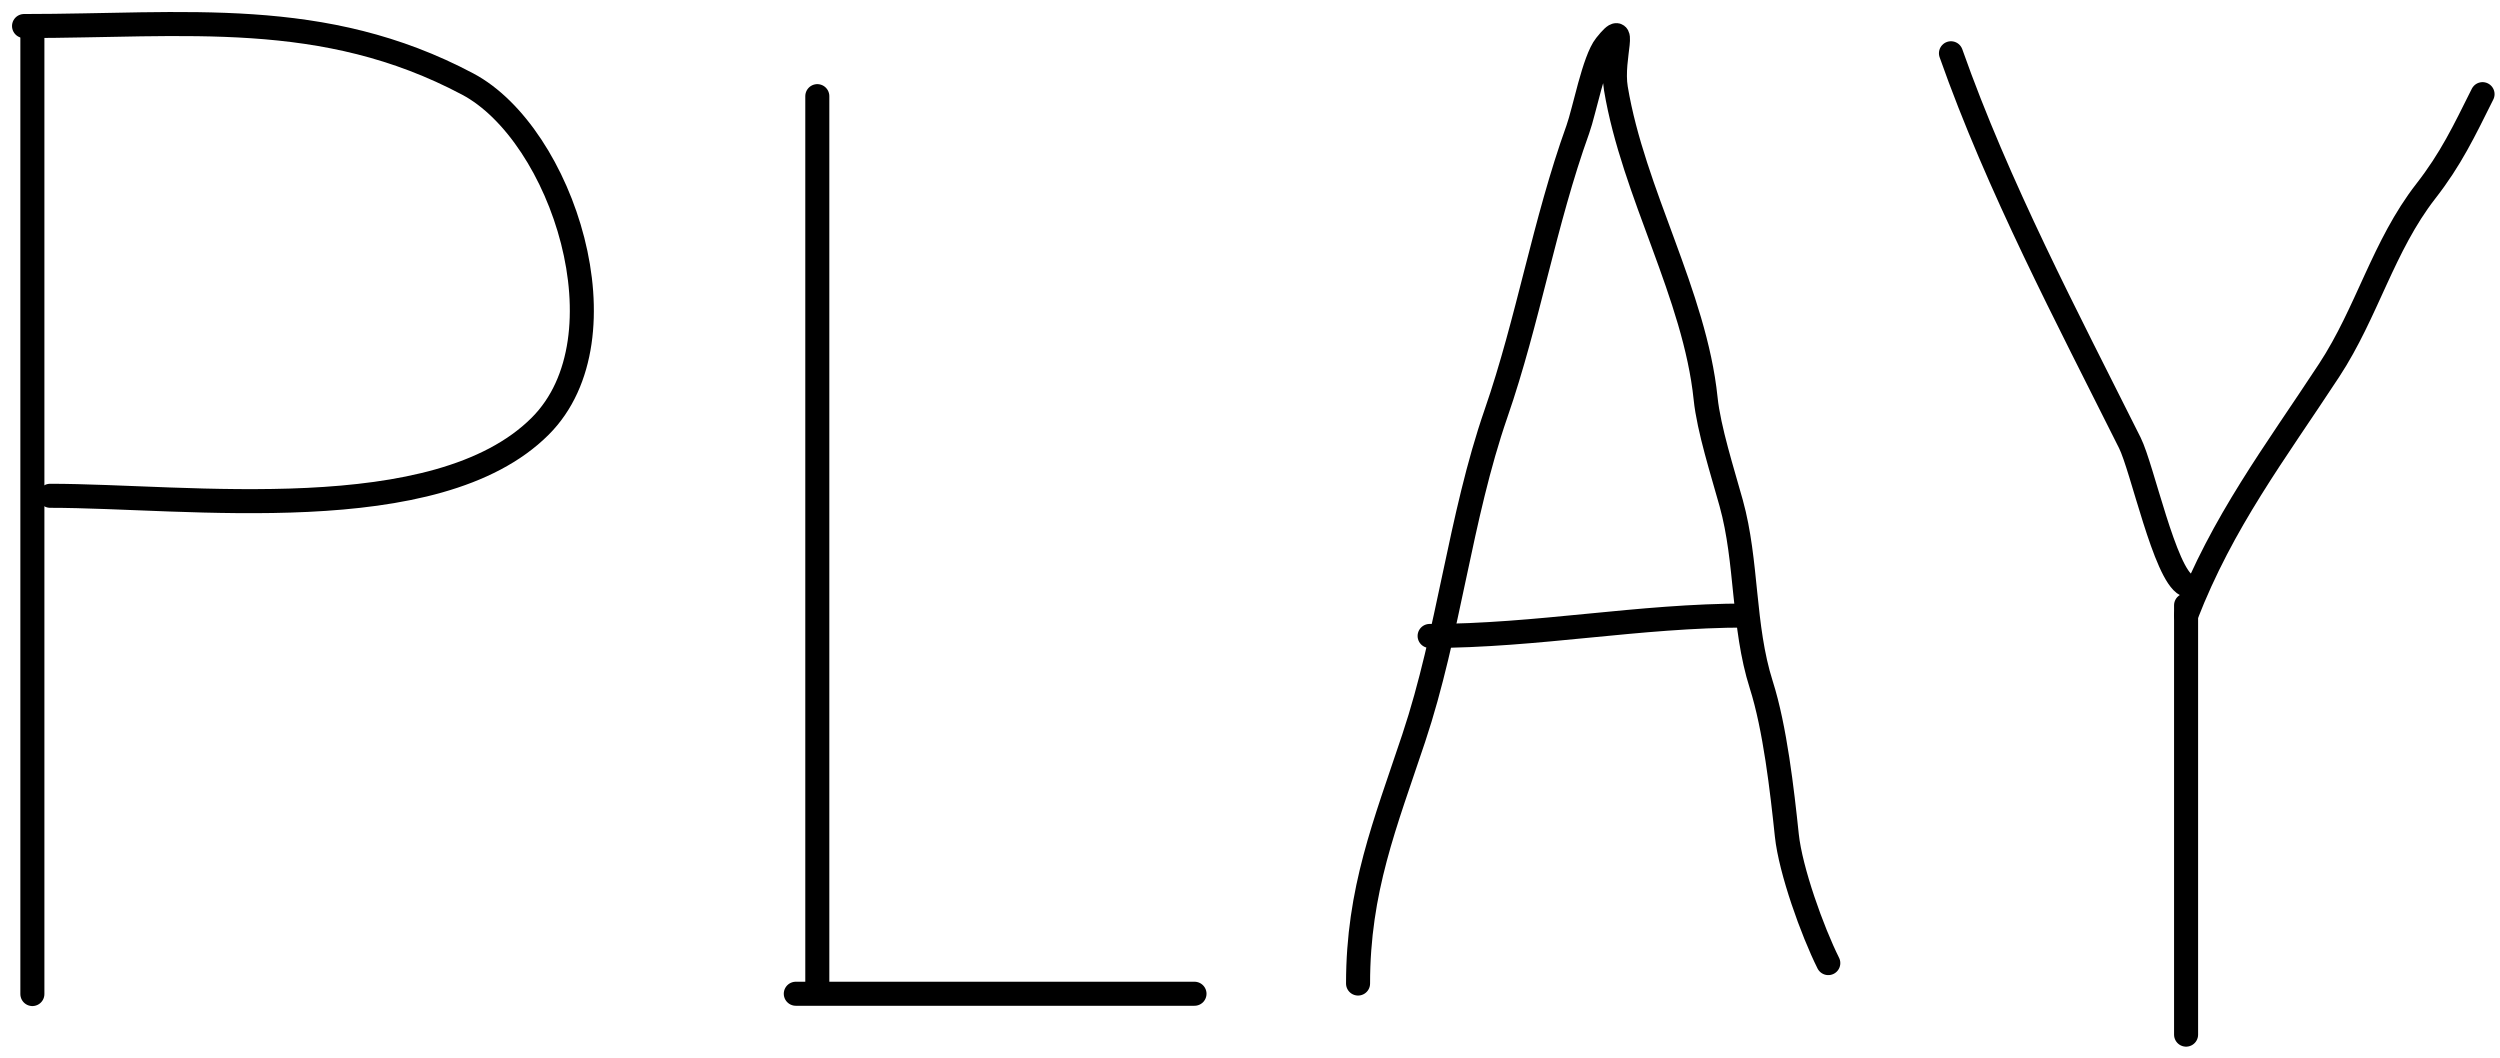 <?xml version="1.0" encoding="UTF-8"?> <svg xmlns="http://www.w3.org/2000/svg" width="104" height="44" viewBox="0 0 104 44" fill="none"> <path d="M1.347 1.183C1.347 14.572 1.347 27.962 1.347 41.352" stroke="black" stroke-linecap="round" stroke-linejoin="round"></path> <path d="M34 4C34 16.333 34 28.667 34 41" stroke="black" stroke-linecap="round" stroke-linejoin="round"></path> <path d="M1 1.083C7.713 1.083 13.445 0.306 19.456 3.496C23.386 5.581 26.165 14.037 22.472 17.73C18.157 22.044 7.783 20.625 2.086 20.625" stroke="black" stroke-linecap="round" stroke-linejoin="round"></path> <path d="M33.105 41.34C38.634 41.34 44.162 41.34 49.691 41.34" stroke="black" stroke-linecap="round" stroke-linejoin="round"></path> <path d="M56.495 40.915C56.495 37.023 57.615 34.295 58.81 30.709C60.279 26.303 60.734 21.533 62.236 17.195C63.573 13.332 64.242 9.26 65.638 5.382C65.912 4.621 66.308 2.495 66.796 1.886C67.78 0.655 67.002 2.365 67.221 3.681C67.946 8.03 70.506 12.25 70.954 16.581C71.085 17.849 71.661 19.645 72.017 20.928C72.698 23.38 72.489 26.036 73.269 28.488C73.84 30.28 74.136 32.885 74.332 34.749C74.486 36.208 75.392 38.735 76.057 40.065" stroke="black" stroke-linecap="round" stroke-linejoin="round"></path> <path d="M59.472 26.456C63.948 26.456 68.168 25.606 72.655 25.606" stroke="black" stroke-linecap="round" stroke-linejoin="round"></path> <path d="M81.16 2.216C83.117 7.761 85.972 13.162 88.602 18.424C89.114 19.446 90.06 23.889 90.941 24.33" stroke="black" stroke-linecap="round" stroke-linejoin="round"></path> <path d="M90.941 25.606C92.46 21.694 94.626 18.861 96.895 15.4C98.472 12.995 99.142 10.233 100.911 7.957C101.959 6.611 102.49 5.485 103.274 3.917" stroke="black" stroke-linecap="round" stroke-linejoin="round"></path> <path d="M90.941 25.18C90.941 31.134 90.941 37.088 90.941 43.041" stroke="black" stroke-linecap="round" stroke-linejoin="round"></path> </svg> 